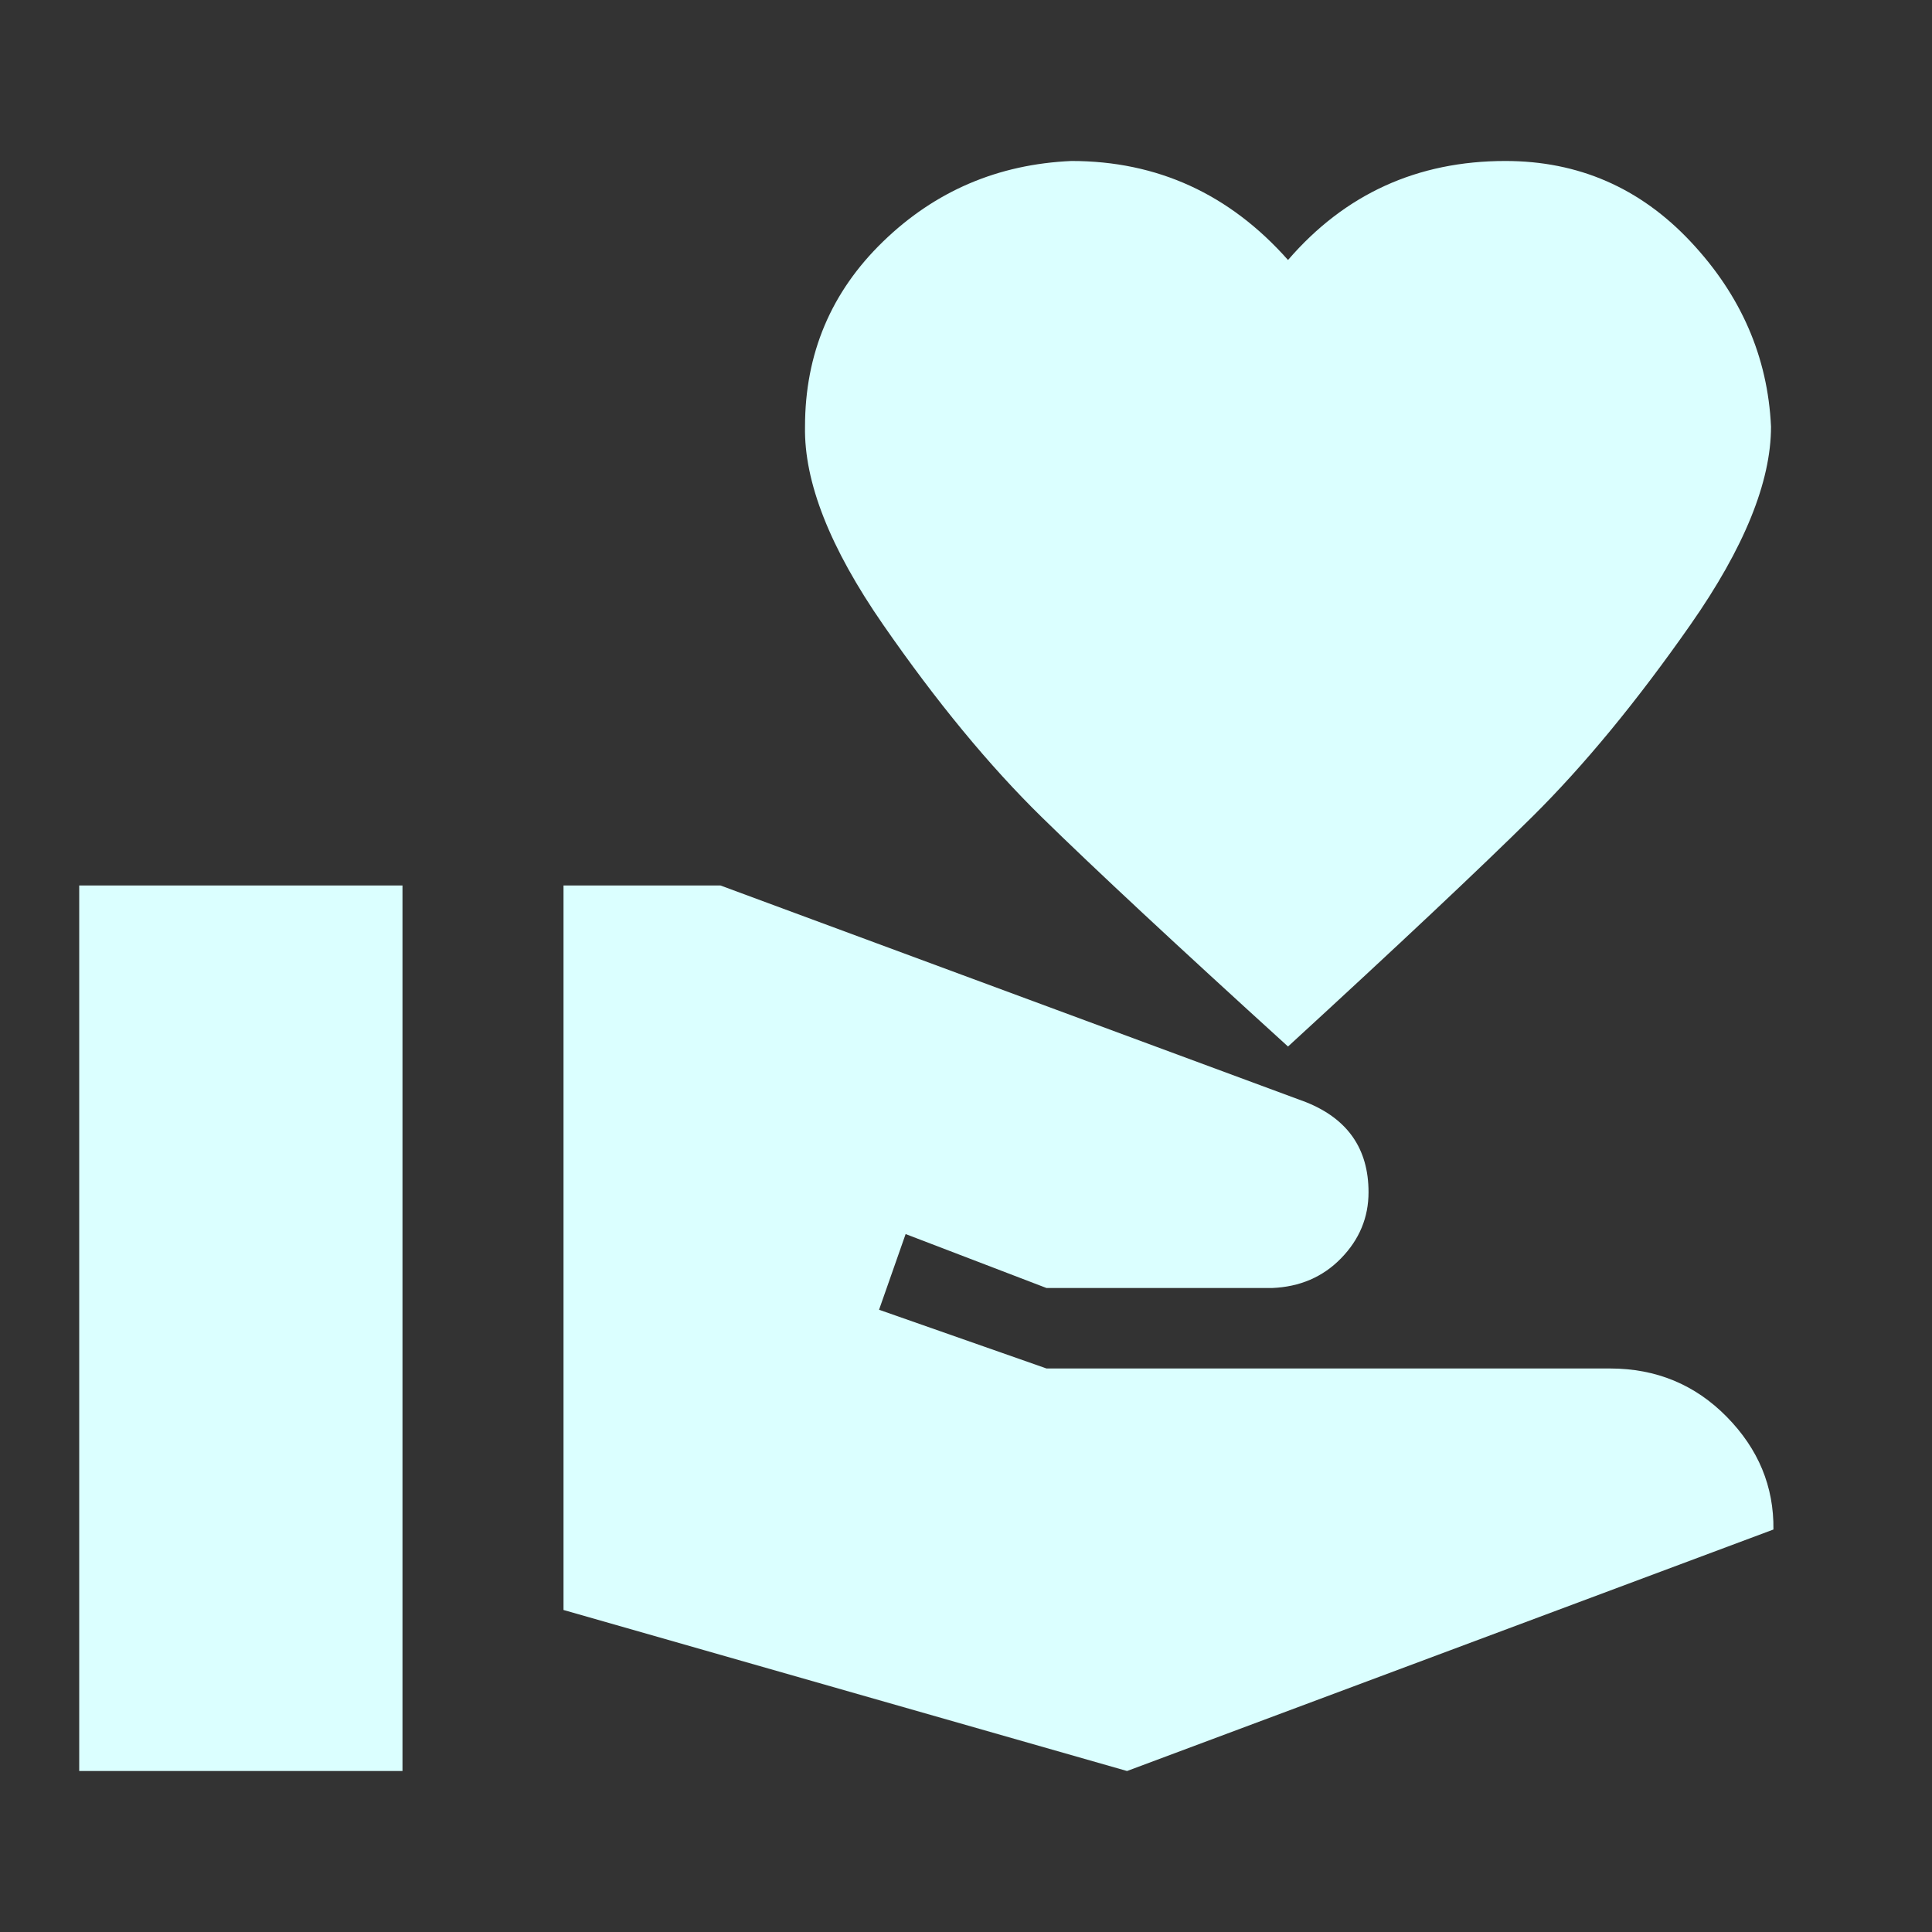 <svg width="40" height="40" viewBox="0 0 40 40" fill="none" xmlns="http://www.w3.org/2000/svg">
<rect x="0" y="0" width="40" height="40" fill="#333333" stroke="none"/>
<path d="M33.334 28.333C34.289 28.333 35.095 28.667 35.75 29.333C36.406 30 36.728 30.778 36.717 31.667L23.334 36.667L11.667 33.333V18.333H14.917L27.034 22.817C27.9 23.161 28.334 23.783 28.334 24.683C28.334 25.206 28.145 25.661 27.767 26.05C27.389 26.439 26.911 26.644 26.334 26.667H21.667L18.75 25.55L18.2 27.117L21.667 28.333H33.334ZM26.667 5.383C27.845 4.017 29.345 3.333 31.167 3.333C32.678 3.333 33.956 3.889 35 5C36.045 6.111 36.6 7.389 36.667 8.833C36.667 9.978 36.111 11.344 35 12.933C33.889 14.522 32.795 15.85 31.717 16.917C30.639 17.983 28.956 19.567 26.667 21.667C24.356 19.567 22.656 17.983 21.567 16.917C20.478 15.85 19.384 14.522 18.284 12.933C17.183 11.344 16.645 9.978 16.667 8.833C16.667 7.322 17.206 6.044 18.284 5C19.361 3.956 20.661 3.4 22.183 3.333C23.961 3.333 25.456 4.017 26.667 5.383ZM1.64 18.333H8.333V36.667H1.64V18.333Z" fill="#DBFFFF"/>
</svg>
